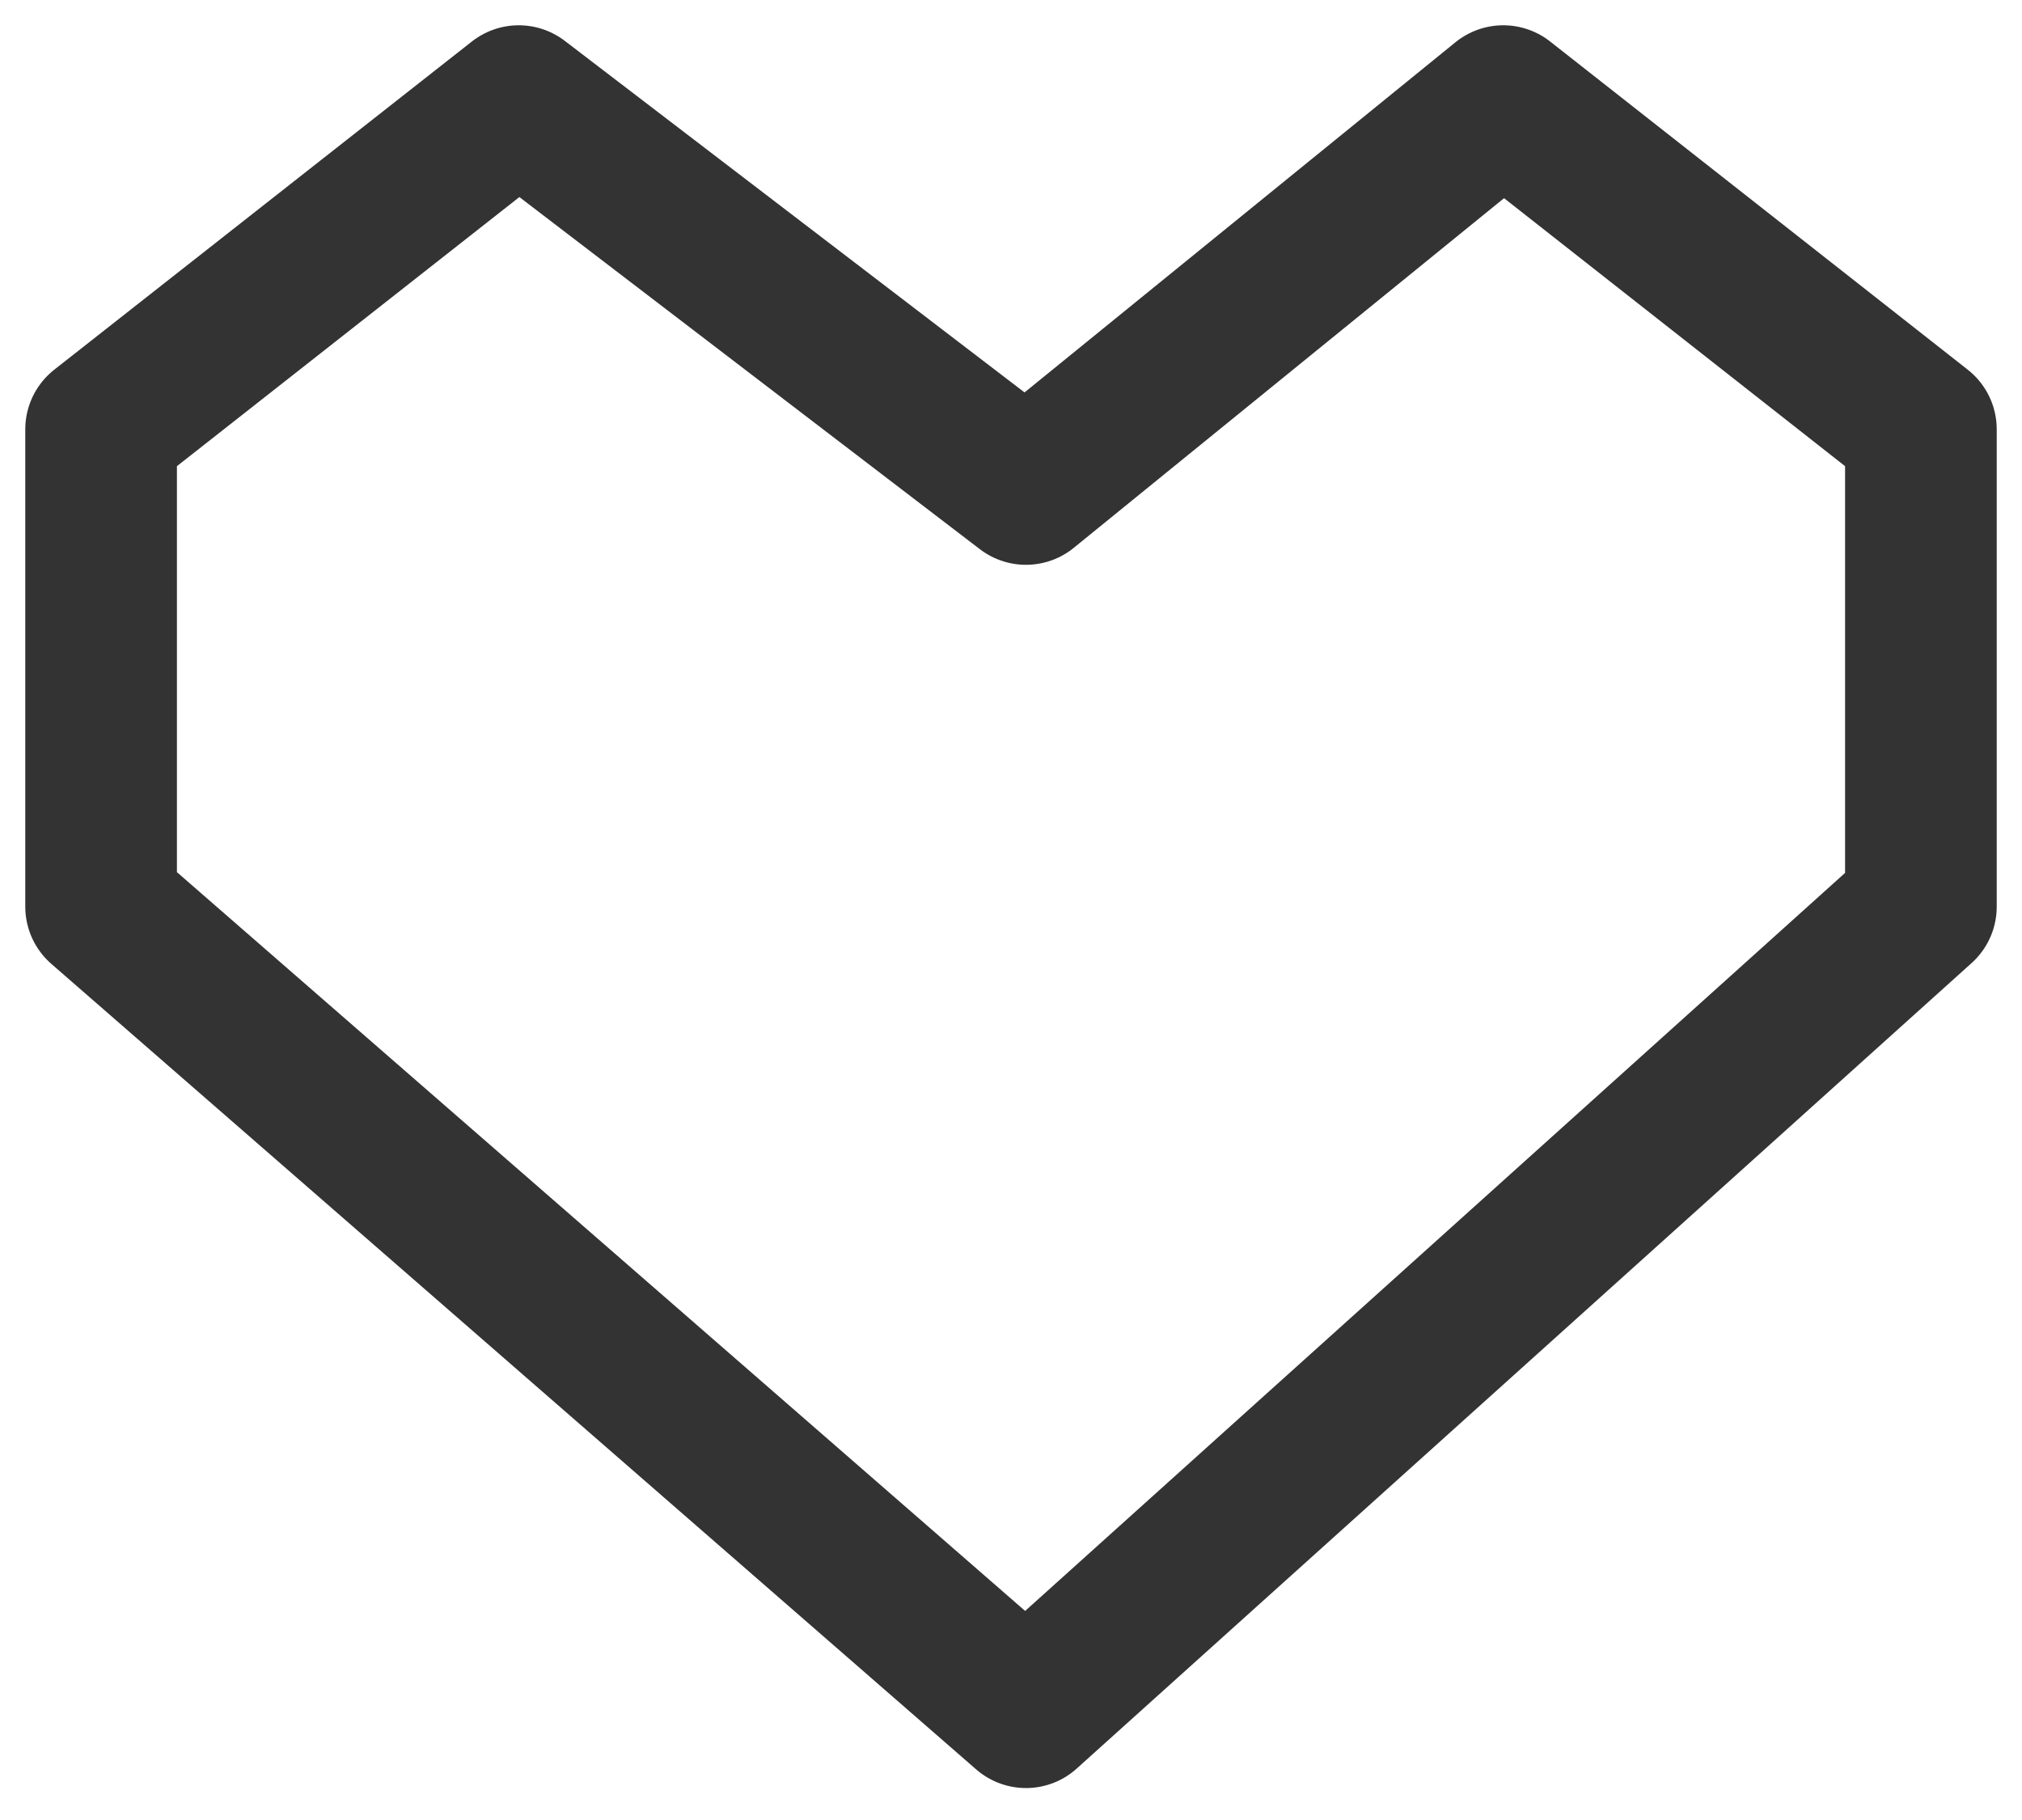 <svg width="20" height="18" viewBox="0 0 20 18" fill="none" xmlns="http://www.w3.org/2000/svg">
  <path d="M14.869 1L10.148 4.836L5.131 1L1 4.246V8.967L10.148 16.934L19 8.967V4.246L14.869 1Z" stroke="#333333" stroke-width="1.5" stroke-linejoin="round" />
</svg>